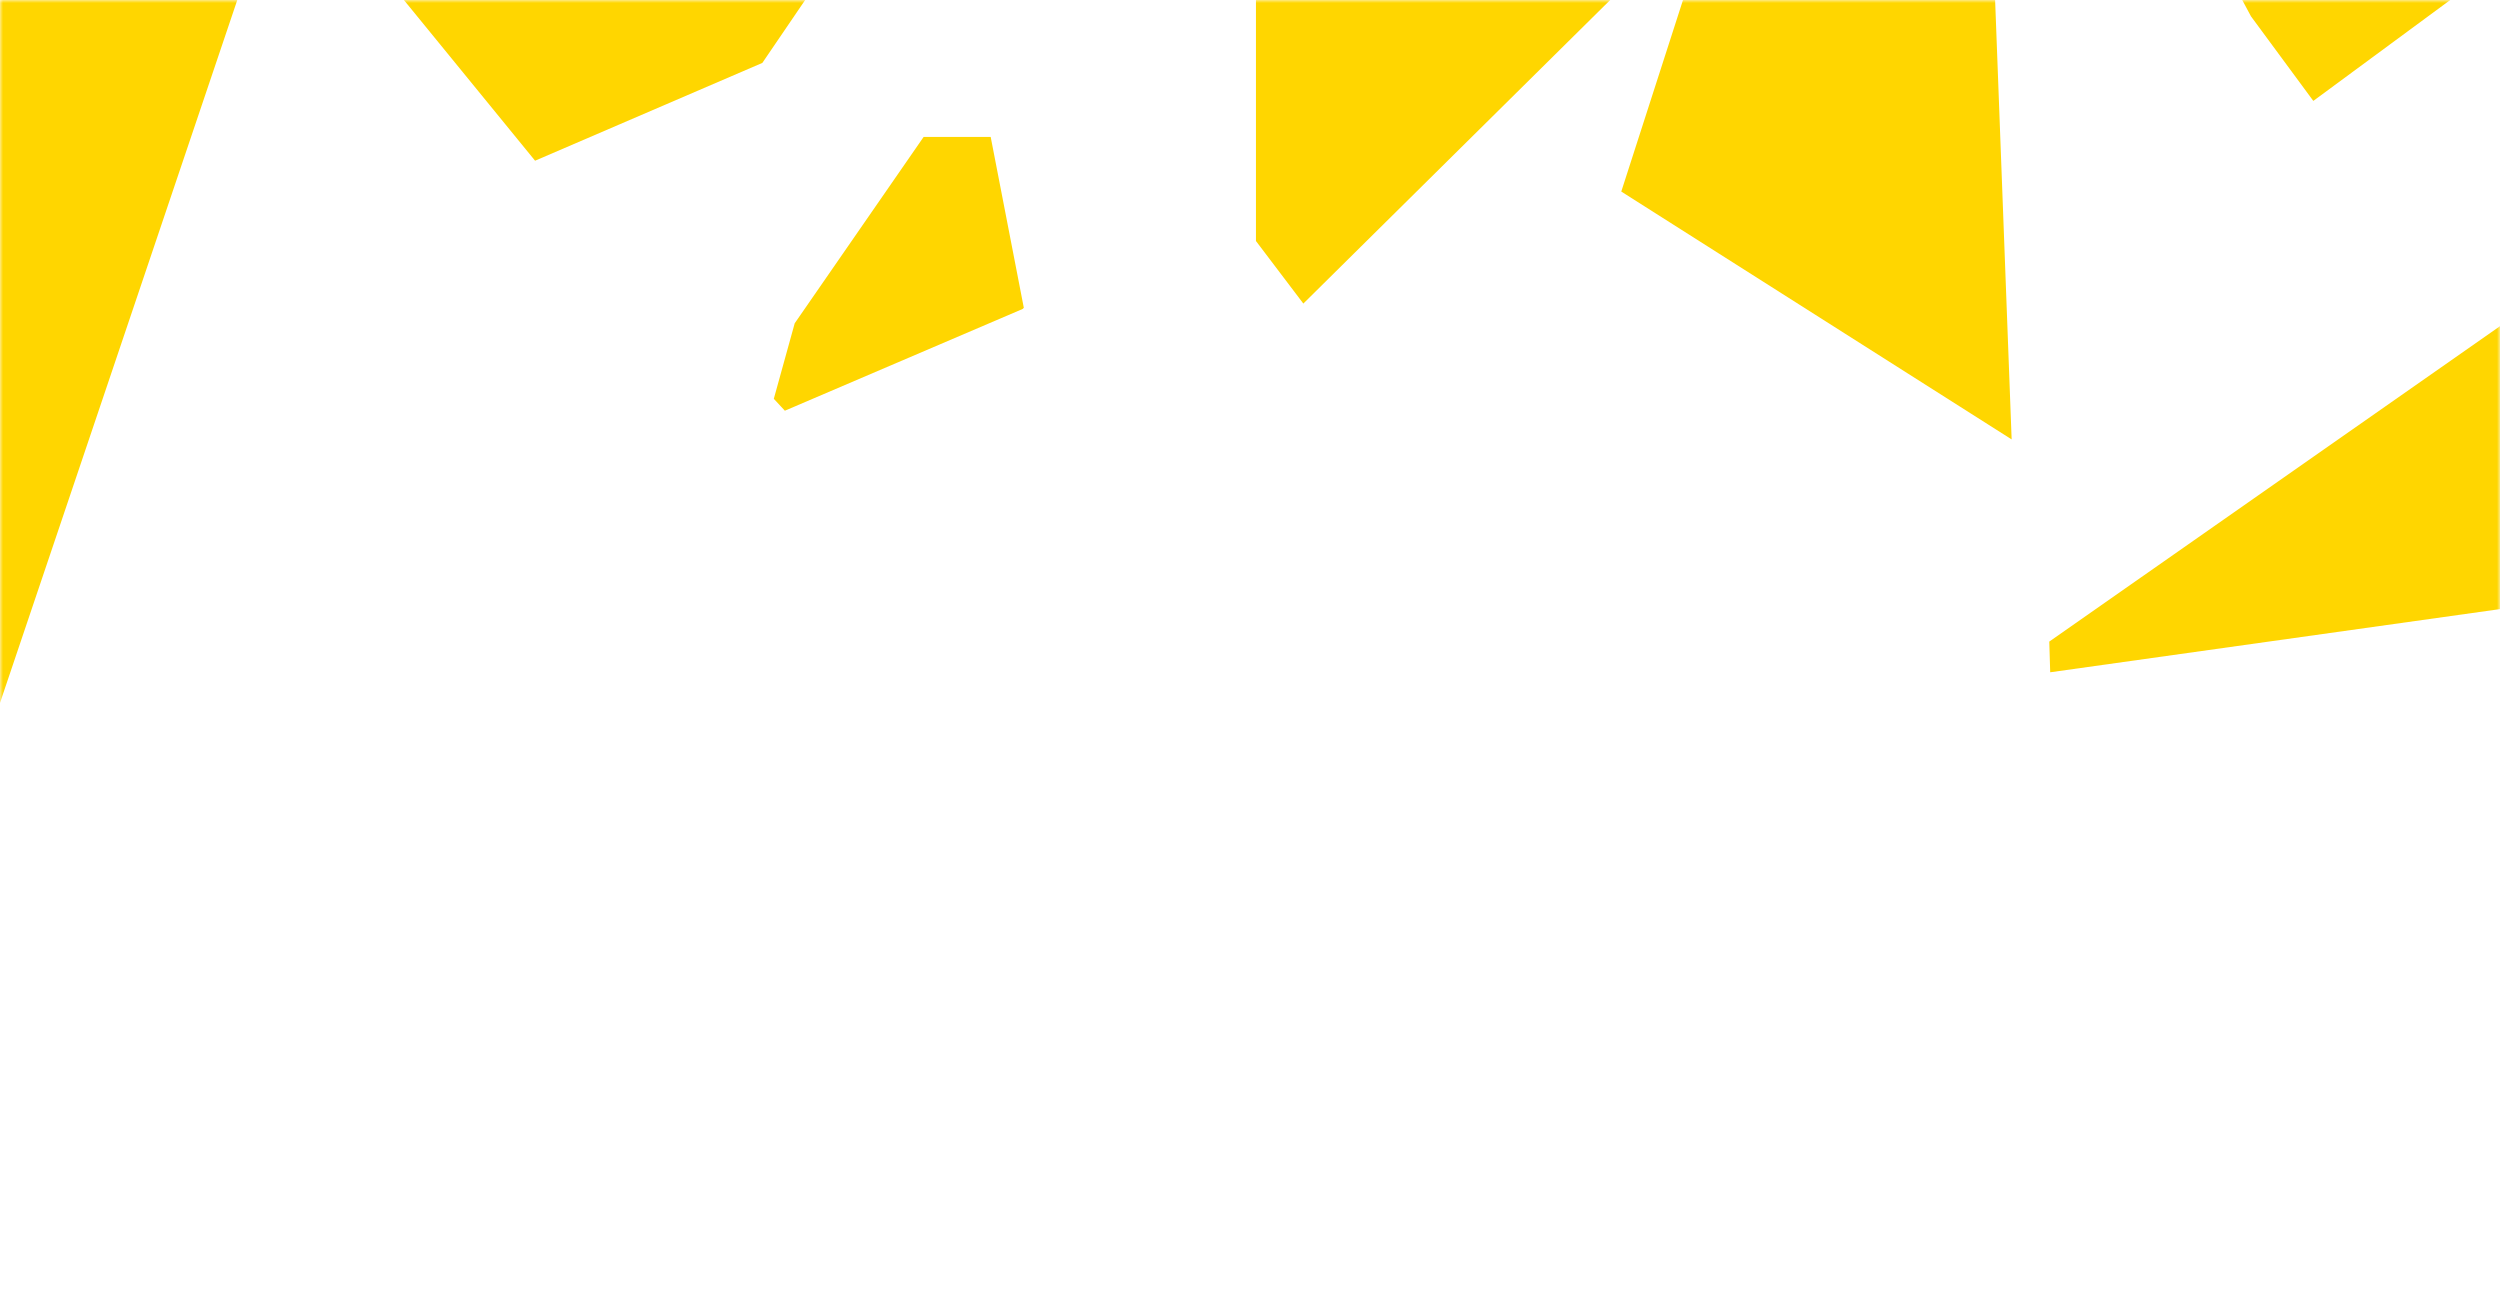 <svg width="420" height="220" viewBox="0 0 420 220" fill="none" xmlns="http://www.w3.org/2000/svg">
<mask id="mask0" mask-type="alpha" maskUnits="userSpaceOnUse" x="0" y="0" width="420" height="220">
<rect width="420" height="220" transform="matrix(-1 0 0 1 420 0)" fill="#C4C4C4"/>
</mask>
<g mask="url(#mask0)">
<path d="M137.001 -2.544L128.073 10.569L89.892 27L62.472 -6.591L60.001 -27.312L65.102 -52H91.646L137.001 -2.544Z" fill="#FFD600"/>
<path d="M335.09 -2.377L337.957 73.822L272.374 32.182L285.142 -7.441L335.09 -2.377Z" fill="#FFD600"/>
<path d="M-7.396 140H-11.999V-20H27.323L41.001 -3.366L-7.396 140Z" fill="#FFD600"/>
<path d="M172 51.708L171.801 51.909L131.855 69L130 66.997L133.511 54.312L155.173 23H166.435L172 51.708Z" fill="#FFD600"/>
<path d="M228.654 -10L274 -3.452L218.962 51L211 40.489V-10H228.654Z" fill="#FFD600"/>
<path d="M378.163 2.742L356.531 -37.646L433.018 -25.646L429.28 -13.001L388.637 16.953L378.163 2.742Z" fill="#FFD600"/>
<path d="M520.338 88.237L344.434 112.943L344.278 107.788L447.038 35.872L505.58 51.559L520.338 88.237Z" fill="#FFD600"/>
</g>
</svg>
